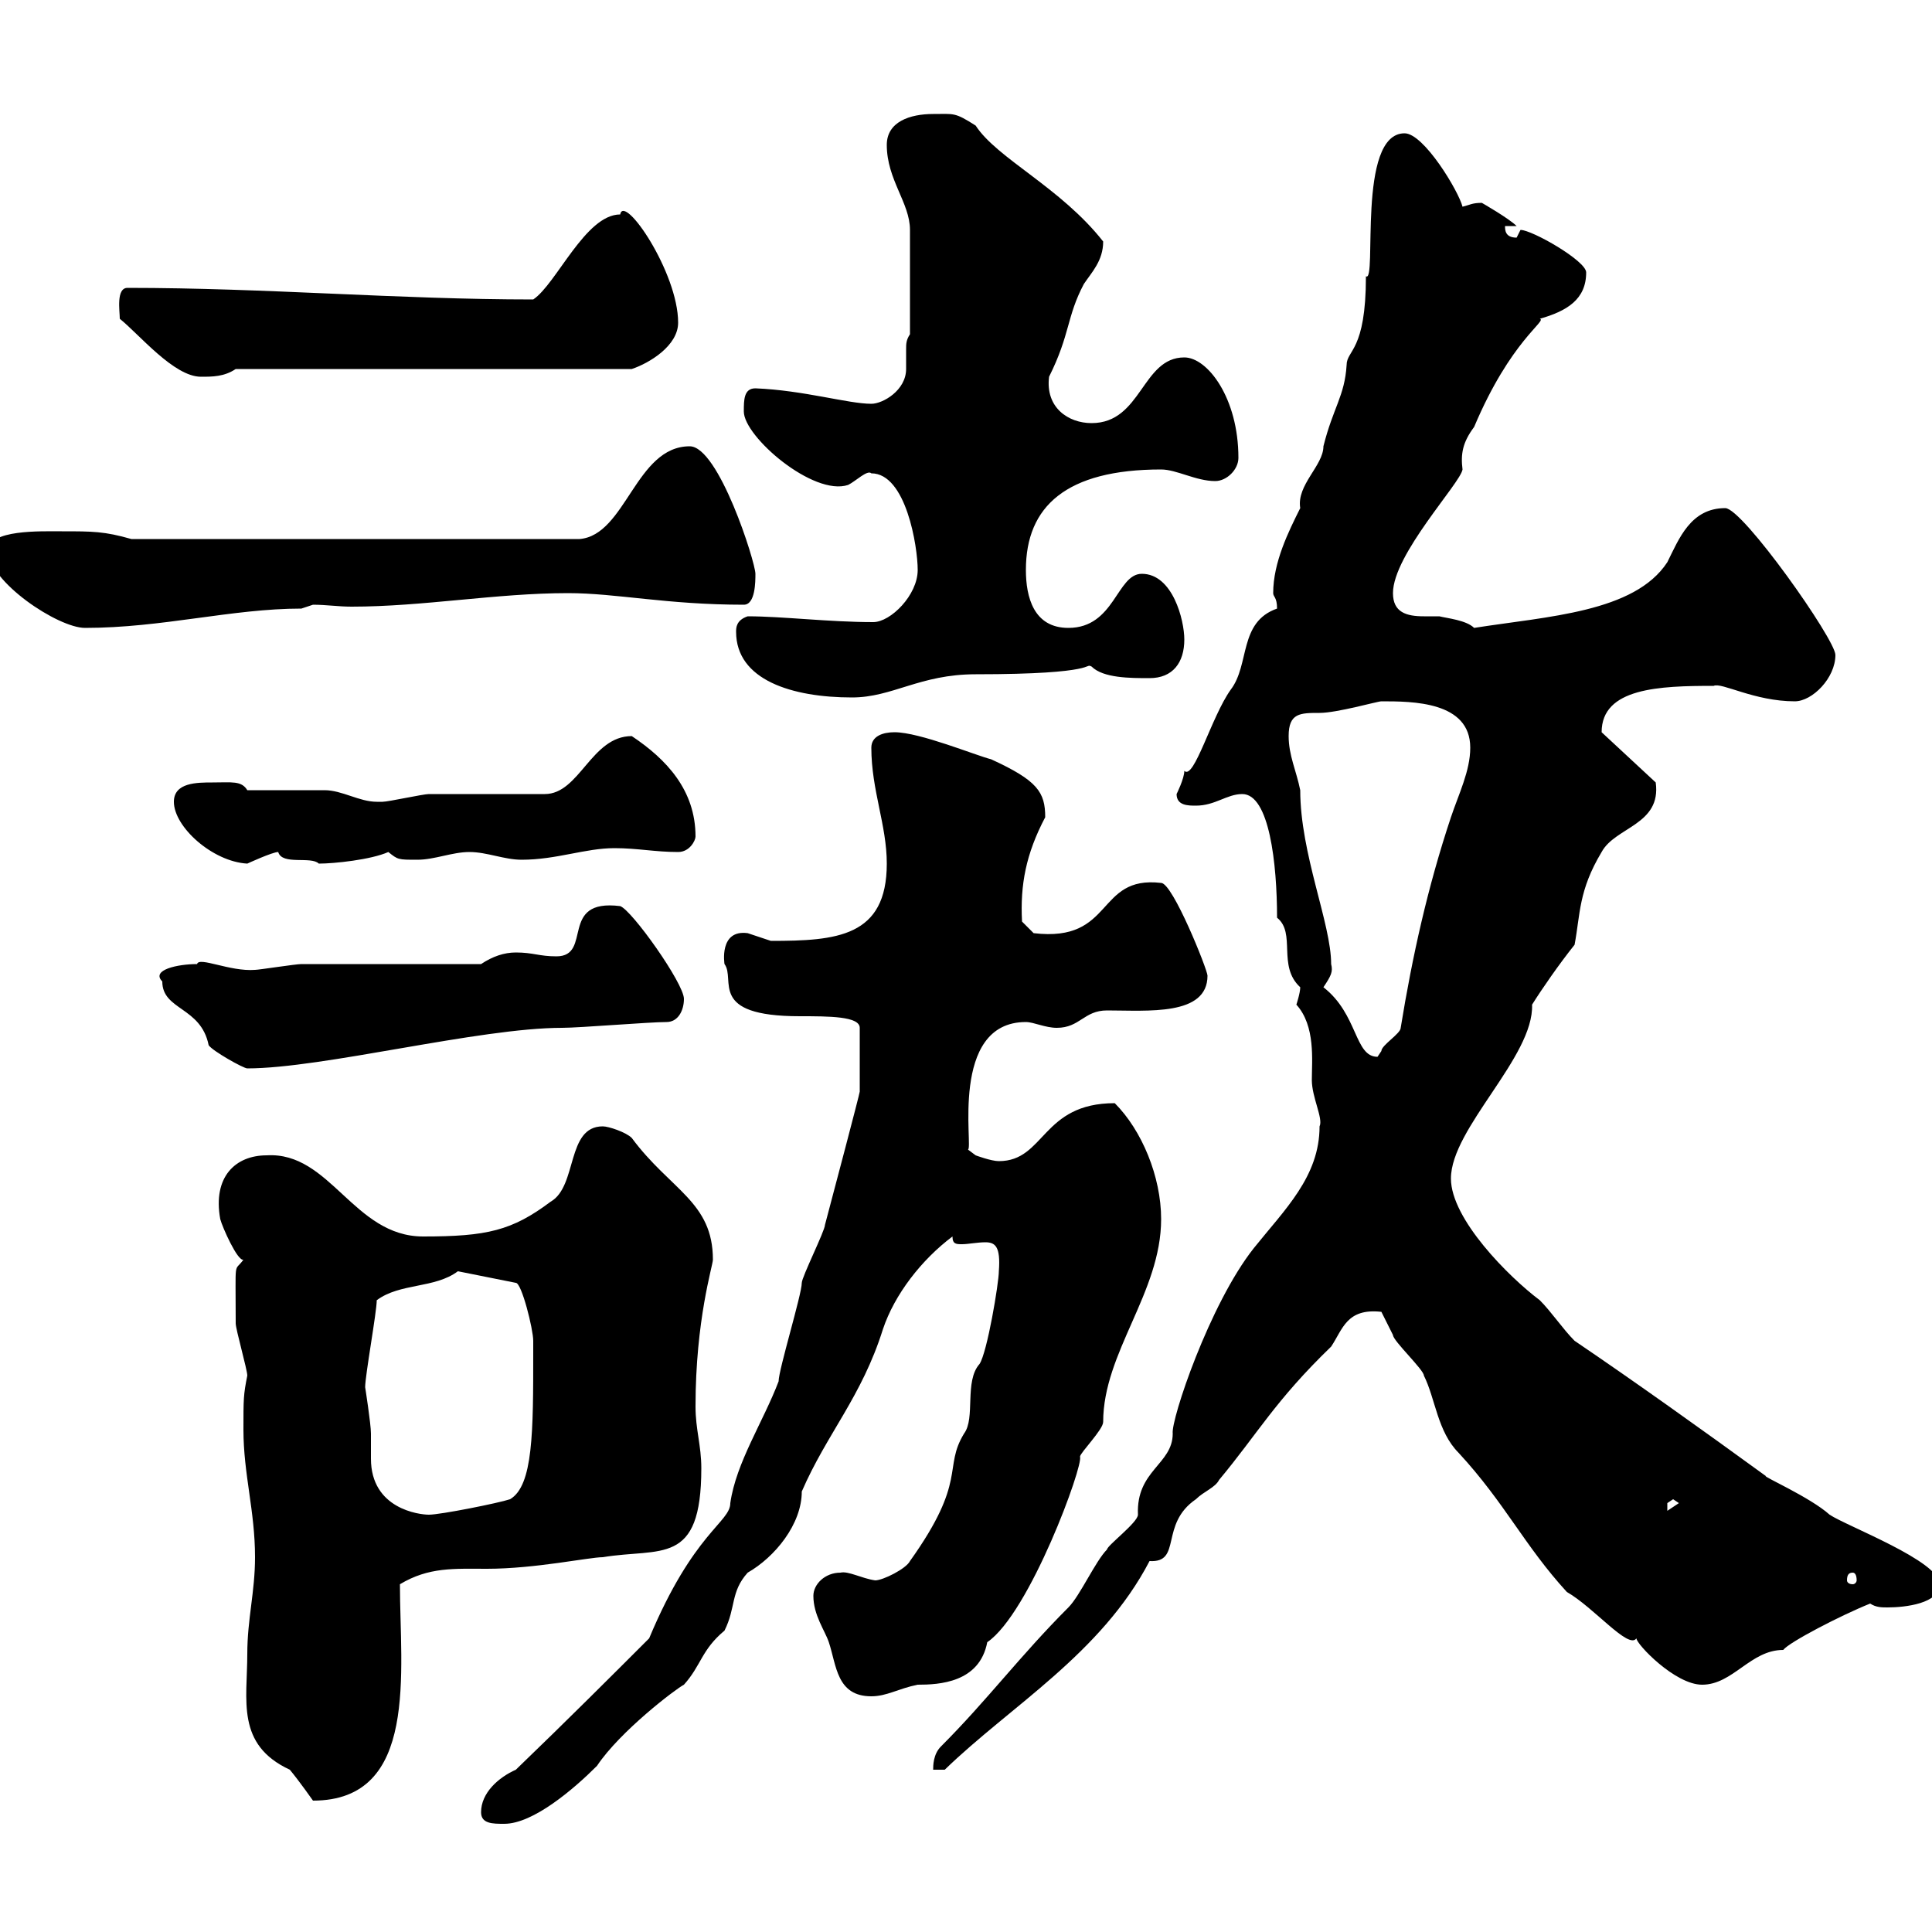 <svg xmlns="http://www.w3.org/2000/svg" xmlns:xlink="http://www.w3.org/1999/xlink" width="300" height="300"><path d="M74.70 281.40C74.70 283.20 76.50 283.20 78.30 283.20C82.80 283.20 89.10 277.80 92.70 274.20C96.30 268.80 105 262.20 106.20 261.60C108.90 258.60 108.90 256.20 112.50 253.20C114.30 249.60 113.40 247.20 116.10 244.20C120.30 241.80 124.50 236.70 124.50 231.60C128.40 222.60 133.80 216.90 137.10 206.40C138.90 201 143.10 195.60 147.90 192C147.90 193.20 148.50 193.20 149.40 193.20C150.30 193.20 151.80 192.90 153 192.90C154.50 192.90 155.40 193.50 155.10 197.40C155.10 199.20 153.30 210 152.10 211.80C149.70 214.50 151.50 220.20 149.70 222.60C146.40 228 150.30 229.80 141.30 242.40C140.70 243.60 137.10 245.40 135.90 245.40C133.80 245.10 131.70 243.90 130.50 244.20C128.10 244.20 126.30 246 126.30 247.80C126.30 250.80 128.10 253.20 128.70 255C129.90 258.60 129.90 263.40 135.30 263.40C137.70 263.40 139.50 262.20 142.50 261.60C145.80 261.60 152.10 261.30 153.30 255C159.90 250.50 168.30 227.40 167.70 226.20C167.70 225.60 171.30 222 171.30 220.80C171.30 210 180.30 200.70 180.30 189.30C180.30 182.70 177.30 175.50 173.10 171.30C161.70 171.30 162.30 180.30 155.10 180.30C153.90 180.30 151.50 179.40 151.50 179.40L150.30 178.50C151.20 178.50 147.30 158.70 159.30 158.70C160.50 158.70 162.30 159.60 164.10 159.60C167.70 159.60 168.30 156.90 171.90 156.90C178.20 156.90 187.50 157.80 187.50 151.50C187.50 150.60 182.10 137.10 180.30 137.10C170.10 135.90 173.10 146.40 160.50 144.90L158.70 143.10C158.40 137.40 159.30 132.60 162.30 126.90C162.30 123 161.10 121.20 153.90 117.90C151.50 117.30 142.80 113.70 138.90 113.70C137.10 113.70 135.30 114.30 135.30 116.10C135.30 122.70 137.70 128.10 137.70 134.10C137.70 145.50 129.90 146.10 119.70 146.10C119.70 146.10 116.10 144.90 116.10 144.90C111.60 144.30 112.50 149.70 112.50 149.70C114.30 152.10 109.80 157.80 124.20 157.80C128.70 157.80 133.50 157.80 133.50 159.60L133.50 169.50C133.50 169.80 129.30 185.70 128.10 190.20C128.10 191.10 124.50 198.30 124.50 199.20C124.50 201 120.90 212.70 120.90 214.50C118.50 220.80 114.30 227.10 113.40 233.40C113.40 236.40 107.70 237.90 100.80 254.40C95.40 259.80 88.20 267 80.10 274.80C77.40 276 74.70 278.40 74.70 281.40ZM38.40 256.80C38.40 264 36.60 270.90 45 274.80C46.50 276.60 48.60 279.60 48.60 279.60C65.10 279.60 62.10 259.50 62.10 246C66.60 243.30 70.50 243.60 75.60 243.60C83.10 243.60 91.50 241.80 93.60 241.80C102.60 240.30 108.90 243.30 108.90 228C108.90 224.40 108 222 108 218.40C108 204.90 110.70 196.50 110.70 195.60C110.70 186.60 104.10 184.80 98.10 176.70C97.20 175.80 94.50 174.90 93.60 174.90C87.90 174.90 89.70 184.20 85.50 186.60C79.50 191.10 75.60 192 65.70 192C54.90 192 51.30 178.80 41.40 179.40C36.60 179.40 33 182.70 34.20 189.30C34.50 190.50 36.90 195.90 37.80 195.60C36.30 197.70 36.60 195 36.60 205.50C36.60 206.40 38.40 212.70 38.40 213.60C37.80 216.60 37.80 217.20 37.80 222C37.80 228.90 39.60 234.60 39.60 241.80C39.60 247.20 38.40 251.40 38.40 256.80ZM146.10 271.20C144.90 272.40 144.90 274.20 144.90 274.80L146.70 274.80C156.90 264.90 171 256.80 178.50 242.40C183.60 242.70 180 236.70 185.70 232.80C186.90 231.60 188.70 231 189.30 229.80C195.30 222.60 198 217.50 206.70 209.10C208.50 206.40 209.10 203.10 214.50 203.70C214.50 203.70 216.30 207.30 216.30 207.30C216.30 208.20 221.10 212.70 221.10 213.60C222.90 217.20 223.20 222.30 226.50 225.60C233.70 233.40 236.70 240 243.30 247.20C247.50 249.60 252.90 256.20 254.10 254.40C254.10 255.30 260.10 261.60 264.30 261.60C269.10 261.60 271.80 256.20 276.90 256.20C277.80 255 285.90 250.80 290.40 249C291.30 249.60 292.20 249.60 293.10 249.60C295.80 249.60 301.20 249 301.20 246C301.20 242.40 286.80 237 284.10 235.20C281.10 232.50 273.60 229.20 274.20 229.20C264.30 222 253.80 214.50 244.50 208.20C242.70 206.40 240.90 203.70 239.10 201.90C234.30 198.30 225.30 189.30 225.30 183C225.30 175.20 238.20 164.10 237.90 156C239.40 153.60 242.10 149.70 244.50 146.70C245.40 141.90 245.10 138.30 248.70 132.30C250.80 128.40 258 128.10 257.10 121.50L248.70 113.70C248.70 106.80 257.70 106.50 266.10 106.50C267.30 105.90 272.40 108.90 278.70 108.90C281.40 108.90 285 105.30 285 101.70C285 99.30 270.60 78.90 267.90 78.90C262.50 78.90 260.70 83.70 258.90 87.30C253.80 95.10 240.30 95.70 228.90 97.50C227.70 96.30 224.70 96 223.50 95.70C222.30 95.70 221.70 95.70 221.10 95.70C218.40 95.70 216.30 95.10 216.30 92.10C216.30 86.10 226.80 75 227.10 72.90C226.80 70.50 227.10 68.70 228.90 66.30C234.60 52.80 240.30 49.80 239.10 49.50C243.30 48.30 246.30 46.50 246.30 42.30C246.30 40.50 237.90 35.70 236.10 35.70C236.10 35.70 235.50 36.90 235.50 36.90C233.70 36.90 233.70 35.70 233.70 35.10L235.50 35.10C234.30 33.90 230.10 31.50 230.10 31.50C228.60 31.50 228.30 31.80 227.10 32.10C226.50 29.70 221.10 20.70 218.10 20.70C210.60 20.70 213.90 44.10 212.10 42.90C212.10 54.60 209.10 54.30 209.10 56.70C208.80 61.50 207 63.30 205.50 69.30C205.50 72.30 201.30 75.30 201.90 78.90C200.10 82.50 197.70 87.30 197.70 92.10C197.70 92.70 198.30 92.70 198.30 94.50C192.30 96.60 194.10 103.20 191.10 107.10C188.10 111.30 185.40 121.20 183.90 119.70C183.90 120.90 182.70 123.30 182.70 123.30C182.70 125.10 184.50 125.10 185.70 125.10C188.70 125.10 190.50 123.30 192.90 123.30C197.10 123.30 198.30 134.10 198.30 142.50C201.30 144.90 198.30 150 201.90 153.30C201.90 154.20 201.30 156 201.30 156C204.30 159.30 203.70 164.70 203.70 167.70C203.70 170.40 205.50 173.70 204.90 174.90C204.90 182.70 199.50 187.80 194.70 193.80C187.80 202.50 181.80 220.50 182.10 222.60C182.10 227.40 176.40 228.30 176.70 235.20C176.70 236.40 171.90 240 171.90 240.60C170.10 242.40 167.70 247.80 165.90 249.60C158.40 257.10 153.30 264 146.10 271.20ZM287.70 244.20C288 244.20 288.30 244.50 288.30 245.40C288.30 245.70 288 246 287.70 246C287.10 246 286.80 245.70 286.80 245.40C286.80 244.50 287.10 244.20 287.70 244.20ZM56.70 215.40C56.70 213.60 58.50 203.70 58.50 201.90C62.10 199.20 67.50 200.10 71.10 197.40L80.10 199.20C81 199.20 82.80 206.40 82.80 208.20C82.80 208.20 82.80 210 82.80 210C82.80 222.30 82.80 230.70 79.20 232.80C77.40 233.40 68.40 235.20 66.60 235.20C65.10 235.20 57.60 234.30 57.60 226.50C57.60 225.30 57.60 224.10 57.60 222.60C57.60 221.10 56.70 215.40 56.70 215.40ZM259.80 232.80L260.70 233.40L258.90 234.60C258.90 234.60 258.90 234.60 258.90 233.40C258.90 233.40 259.80 232.80 259.80 232.80ZM25.20 152.40C25.20 156.90 31.20 156.30 32.40 162.30C33 163.20 37.80 165.90 38.40 165.90C50.10 165.90 74.40 159.60 87.30 159.60C90 159.60 100.80 158.70 103.50 158.70C105.30 158.70 106.20 156.90 106.20 155.10C106.20 152.70 98.10 141.30 96.30 140.70C86.70 139.50 92.10 148.50 86.40 148.50C83.70 148.50 82.80 147.90 80.10 147.90C78.30 147.90 76.50 148.50 74.70 149.70C70.20 149.70 51.30 149.70 46.80 149.70C45.90 149.70 40.20 150.60 39.60 150.60C35.70 150.90 30.90 148.50 30.60 149.70C27.60 149.70 23.40 150.60 25.20 152.40ZM205.50 153.30C206.70 151.50 207 150.90 206.70 149.70C206.70 143.40 201.90 132.60 201.90 122.70C201.30 119.70 200.10 117.30 200.10 114.30C200.10 110.70 201.90 110.70 204.90 110.70C207.60 110.70 213.90 108.90 214.50 108.90C219.30 108.90 228.30 108.90 228.30 116.10C228.30 119.70 226.50 123.30 225.30 126.90C221.70 137.70 219.30 148.50 217.50 159.60C217.50 160.50 214.50 162.30 214.50 163.20C214.50 163.20 213.90 164.10 213.90 164.10C210.30 164.10 210.90 157.50 205.50 153.30ZM27 124.50C27 128.40 33 133.80 38.40 134.10C38.40 134.10 42.30 132.30 43.20 132.30C43.80 134.40 48.30 132.90 49.50 134.10C51.90 134.10 57.60 133.50 60.30 132.30C61.80 133.50 61.80 133.50 64.80 133.50C67.50 133.50 70.20 132.30 72.90 132.30C75.60 132.30 78.30 133.50 81 133.50C86.40 133.50 90.90 131.70 95.40 131.70C99 131.70 101.70 132.30 105.30 132.30C107.10 132.30 108 130.50 108 129.90C108 122.70 103.50 117.90 98.10 114.30C91.80 114.30 90 123.30 84.60 123.30C81.90 123.30 69.30 123.30 66.60 123.30C65.70 123.30 60.30 124.50 59.40 124.50C59.40 124.50 59.40 124.50 58.50 124.50C55.80 124.50 53.10 122.70 50.40 122.70C48.60 122.70 40.20 122.70 38.40 122.70C37.50 121.20 36 121.50 33 121.50C30.60 121.50 27 121.50 27 124.50ZM114.30 98.10C114.30 105.60 123 108.30 132.30 108.30C138.60 108.30 142.80 104.70 151.50 104.70C171 104.70 168.30 102.90 169.50 103.50C171.30 105.30 175.50 105.30 178.50 105.30C182.10 105.30 183.90 102.90 183.90 99.30C183.90 96.30 182.10 89.10 177.30 89.10C173.40 89.10 173.10 97.50 165.90 97.50C160.50 97.50 159.30 92.70 159.30 88.50C159.30 78.60 165.60 72.90 180.30 72.90C182.70 72.90 185.70 74.70 188.70 74.70C190.50 74.70 192.30 72.90 192.30 71.10C192.30 61.80 187.50 55.50 183.90 55.50C177.30 55.50 177.30 65.70 169.50 65.70C165.90 65.70 162.30 63.30 162.90 58.50C166.20 51.90 165.60 49.20 168.30 44.10C169.50 42.30 171.30 40.50 171.30 37.50C164.70 29.10 154.80 24.60 151.50 19.50C148.20 17.40 148.20 17.70 144.90 17.70C141.30 17.70 137.70 18.90 137.70 22.50C137.70 27.90 141.30 31.50 141.30 35.70C141.30 39 141.30 45.90 141.30 51.90C140.70 52.80 140.70 53.40 140.70 54.30C140.70 55.20 140.70 56.40 140.70 57.30C140.70 60.60 137.10 62.70 135.30 62.70C131.70 62.70 124.80 60.60 117.30 60.30C115.50 60.30 115.50 62.10 115.50 63.90C115.50 67.80 126.30 77.10 131.70 75.30C132.90 74.70 134.70 72.90 135.30 73.50C140.70 73.50 142.50 84.90 142.50 88.50C142.50 92.40 138.30 96.60 135.60 96.60C128.70 96.60 121.50 95.70 116.10 95.70C114.30 96.30 114.30 97.50 114.30 98.10ZM-1.80 85.50C-1.80 90.30 9 97.50 13.20 97.50C25.20 97.50 36 94.50 46.80 94.50L48.60 93.90C50.70 93.90 52.50 94.20 54.60 94.20C65.70 94.20 77.10 92.10 88.20 92.10C95.70 92.10 103.50 93.90 115.50 93.90C117.30 93.90 117.30 90.30 117.30 89.10C117.30 87.30 111.60 69.30 107.10 69.30C98.70 69.30 97.20 83.10 90 83.70L20.40 83.70C16.20 82.50 14.40 82.50 9.60 82.50C6.30 82.50-1.80 82.20-1.80 85.50ZM18.60 49.50C21.60 51.90 27 58.50 31.20 58.50C33 58.50 34.80 58.50 36.60 57.30L98.10 57.30C100.80 56.40 105.30 53.70 105.30 50.10C105.30 42.30 96.90 30 96.30 33.30C90.90 33.30 86.40 44.10 82.80 46.50C61.80 46.50 41.40 44.70 19.80 44.70C18 44.70 18.60 48.30 18.60 49.50Z"/></svg>